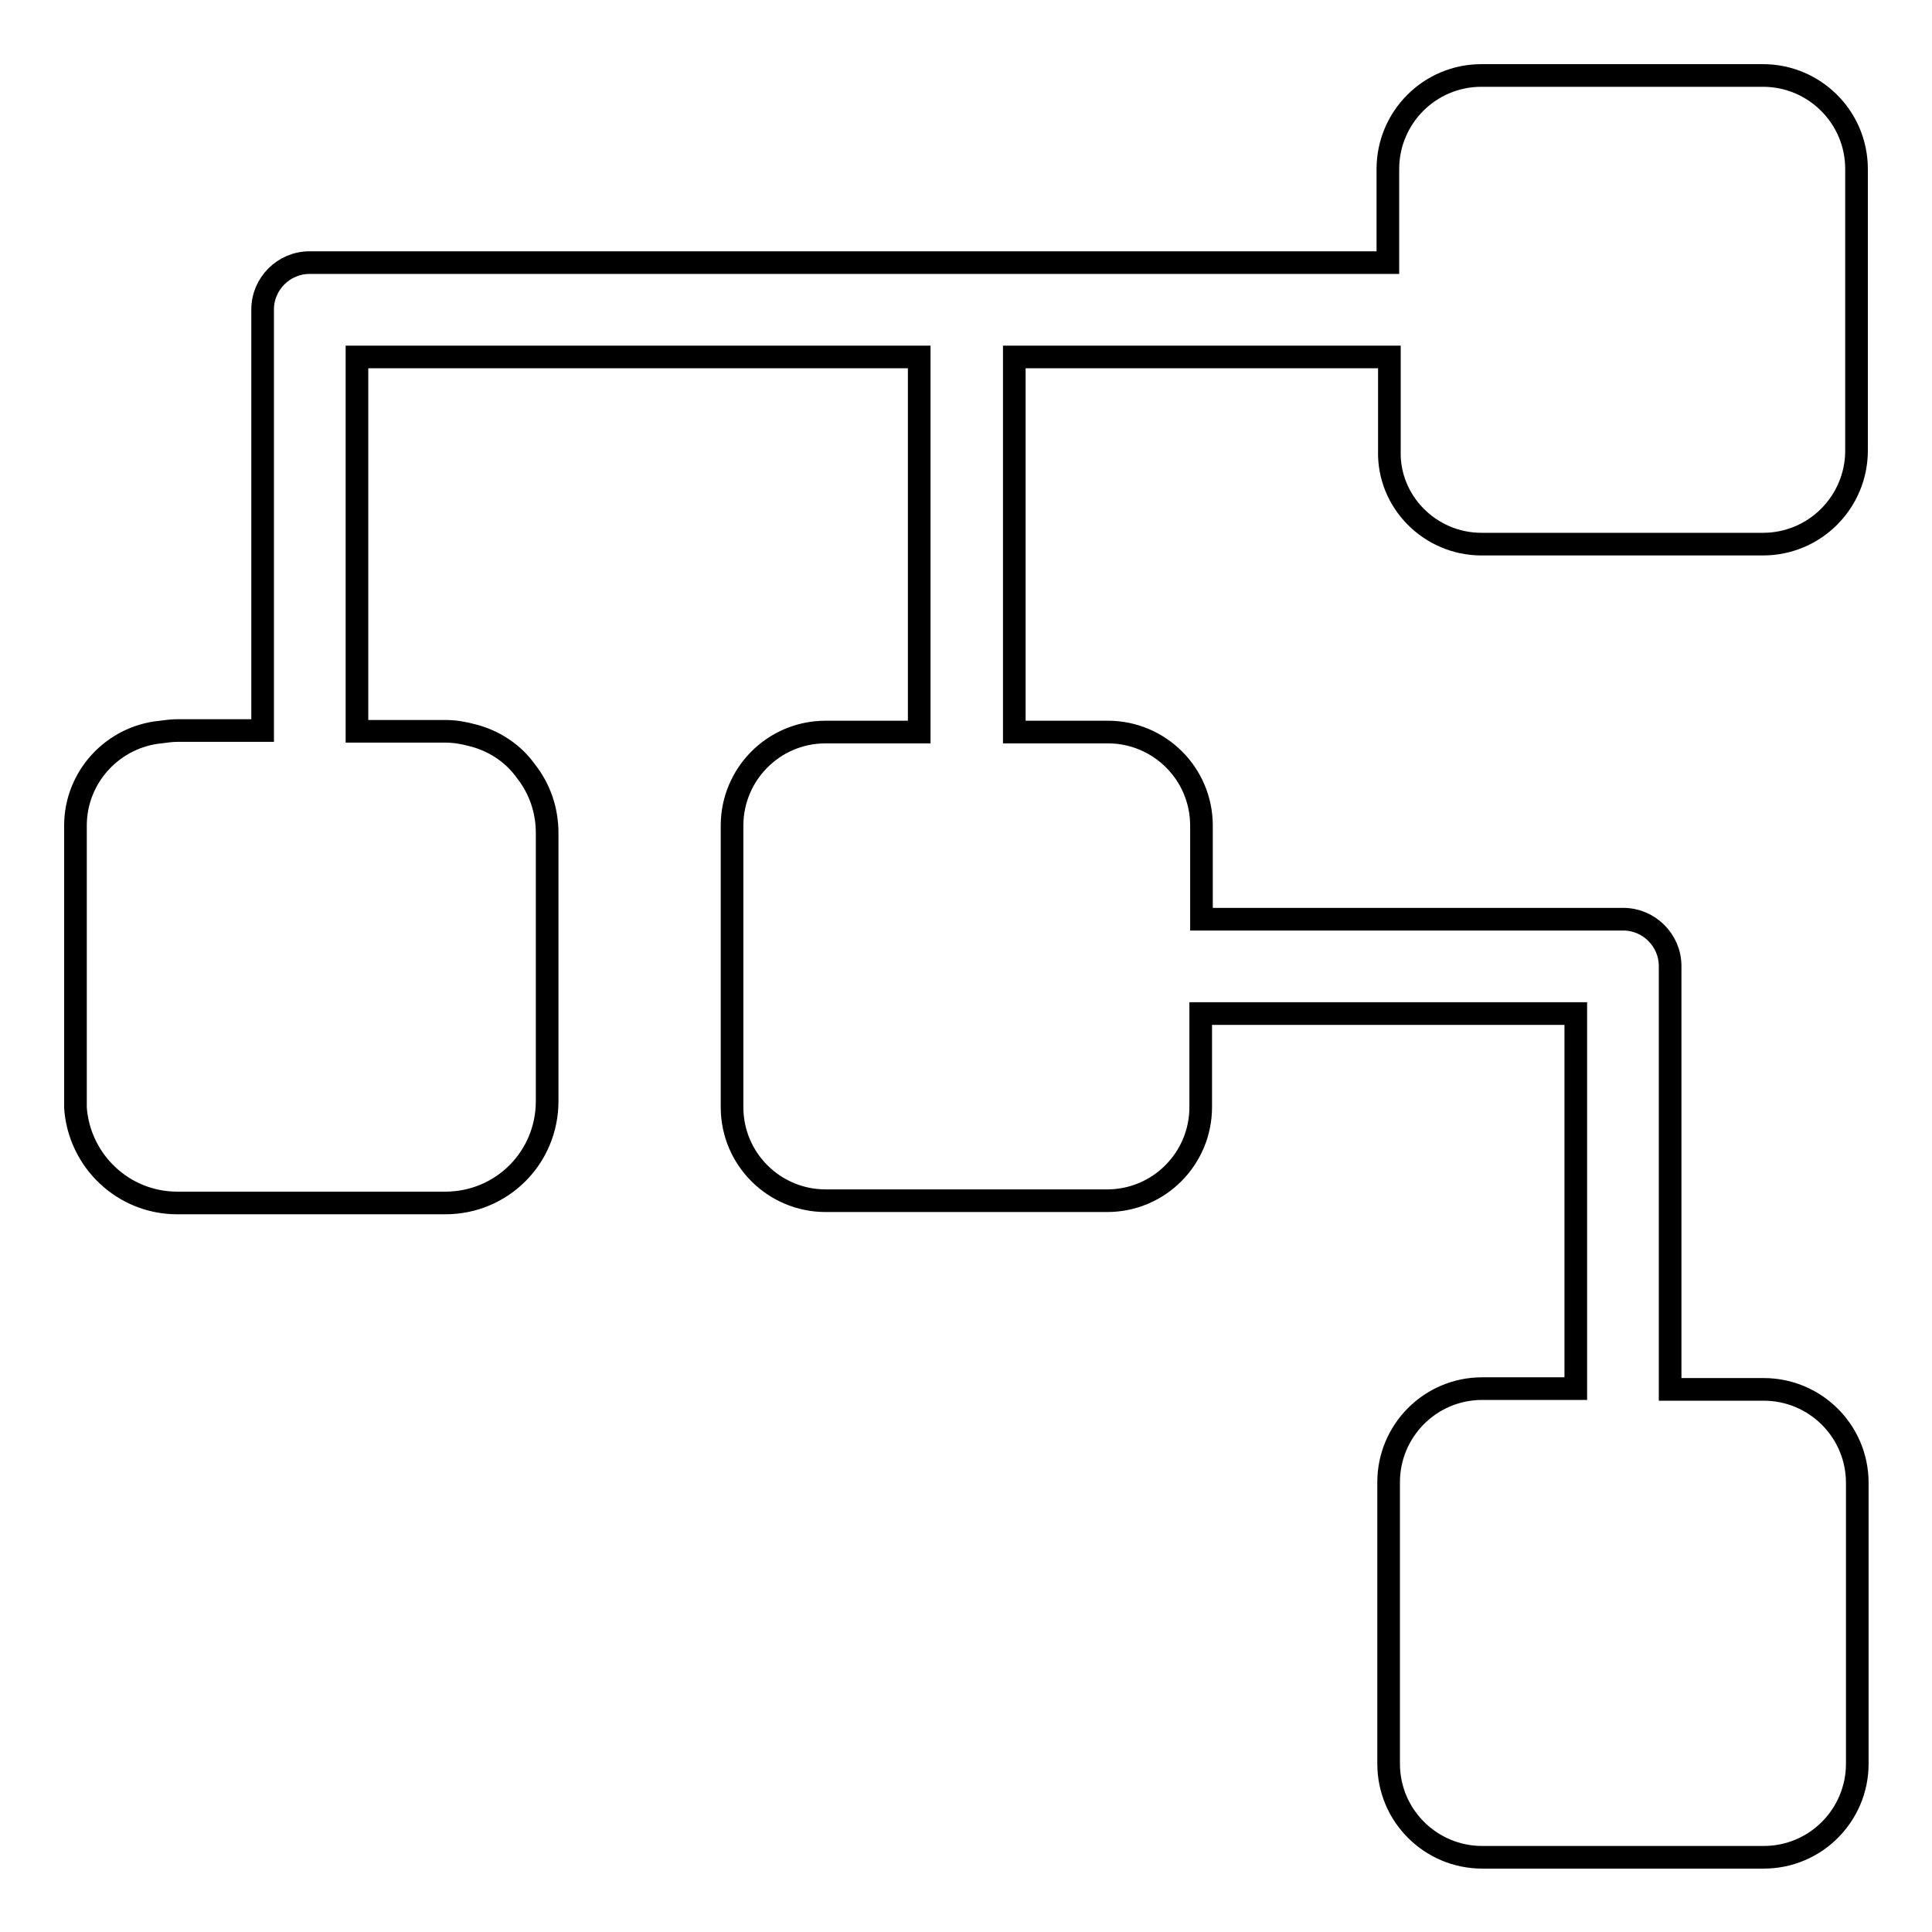 <?xml version="1.0" encoding="utf-8"?>
<!-- Svg Vector Icons : http://www.onlinewebfonts.com/icon -->
<!DOCTYPE svg PUBLIC "-//W3C//DTD SVG 1.1//EN" "http://www.w3.org/Graphics/SVG/1.1/DTD/svg11.dtd">
<svg version="1.1" xmlns="http://www.w3.org/2000/svg" xmlns:xlink="http://www.w3.org/1999/xlink" x="0px" y="0px" viewBox="0 0 256 256" enable-background="new 0 0 256 256" xml:space="preserve">
<g><g><path stroke-width="3" fill-opacity="0" stroke="#000000"  d="M196.3,72.1h37.3c6.9,0,12.4-5.6,12.4-12.4V22.4c0-6.9-5.6-12.4-12.4-12.4h-37.3c-6.9,0-12.4,5.6-12.4,12.4v12.4H128H41c-3.4,0-6.2,2.8-6.2,6.2v55.8H23.5c-0.7,0-1.5,0.1-2.2,0.2C15,97.6,10,102.9,10,109.4c0,0,0,0.3,0,1c0,4.4,0,22.9,0,35.5c0,0.3,0,0.5,0,0.8c0,0,0,0.1,0,0.1c0.5,7,6.3,12.6,13.5,12.6H59c7.5,0,13.5-6,13.5-13.5v-35.5c0-3.1-1-5.9-2.8-8.2c-1.7-2.4-4.3-4.1-7.2-4.8c-1.1-0.3-2.3-0.5-3.5-0.5H47.3V47.3h74.5v49.7h-12.4c-6.9,0-12.4,5.6-12.4,12.4v37.3c0,6.9,5.6,12.4,12.4,12.4h37.3c6.9,0,12.4-5.6,12.4-12.4v-12.4h49.7v49.7h-12.4c-6.9,0-12.4,5.6-12.4,12.4v37.3c0,6.9,5.6,12.4,12.4,12.4h37.3c6.9,0,12.4-5.6,12.4-12.4v-37.2c0-6.9-5.6-12.4-12.4-12.4h-12.4V128c0-3.4-2.8-6.2-6.2-6.2h-55.9v-12.4c0-6.9-5.6-12.4-12.4-12.4h-12.4V47.3h49.7v12.4C183.9,66.5,189.5,72.1,196.3,72.1z"/></g></g>
</svg>